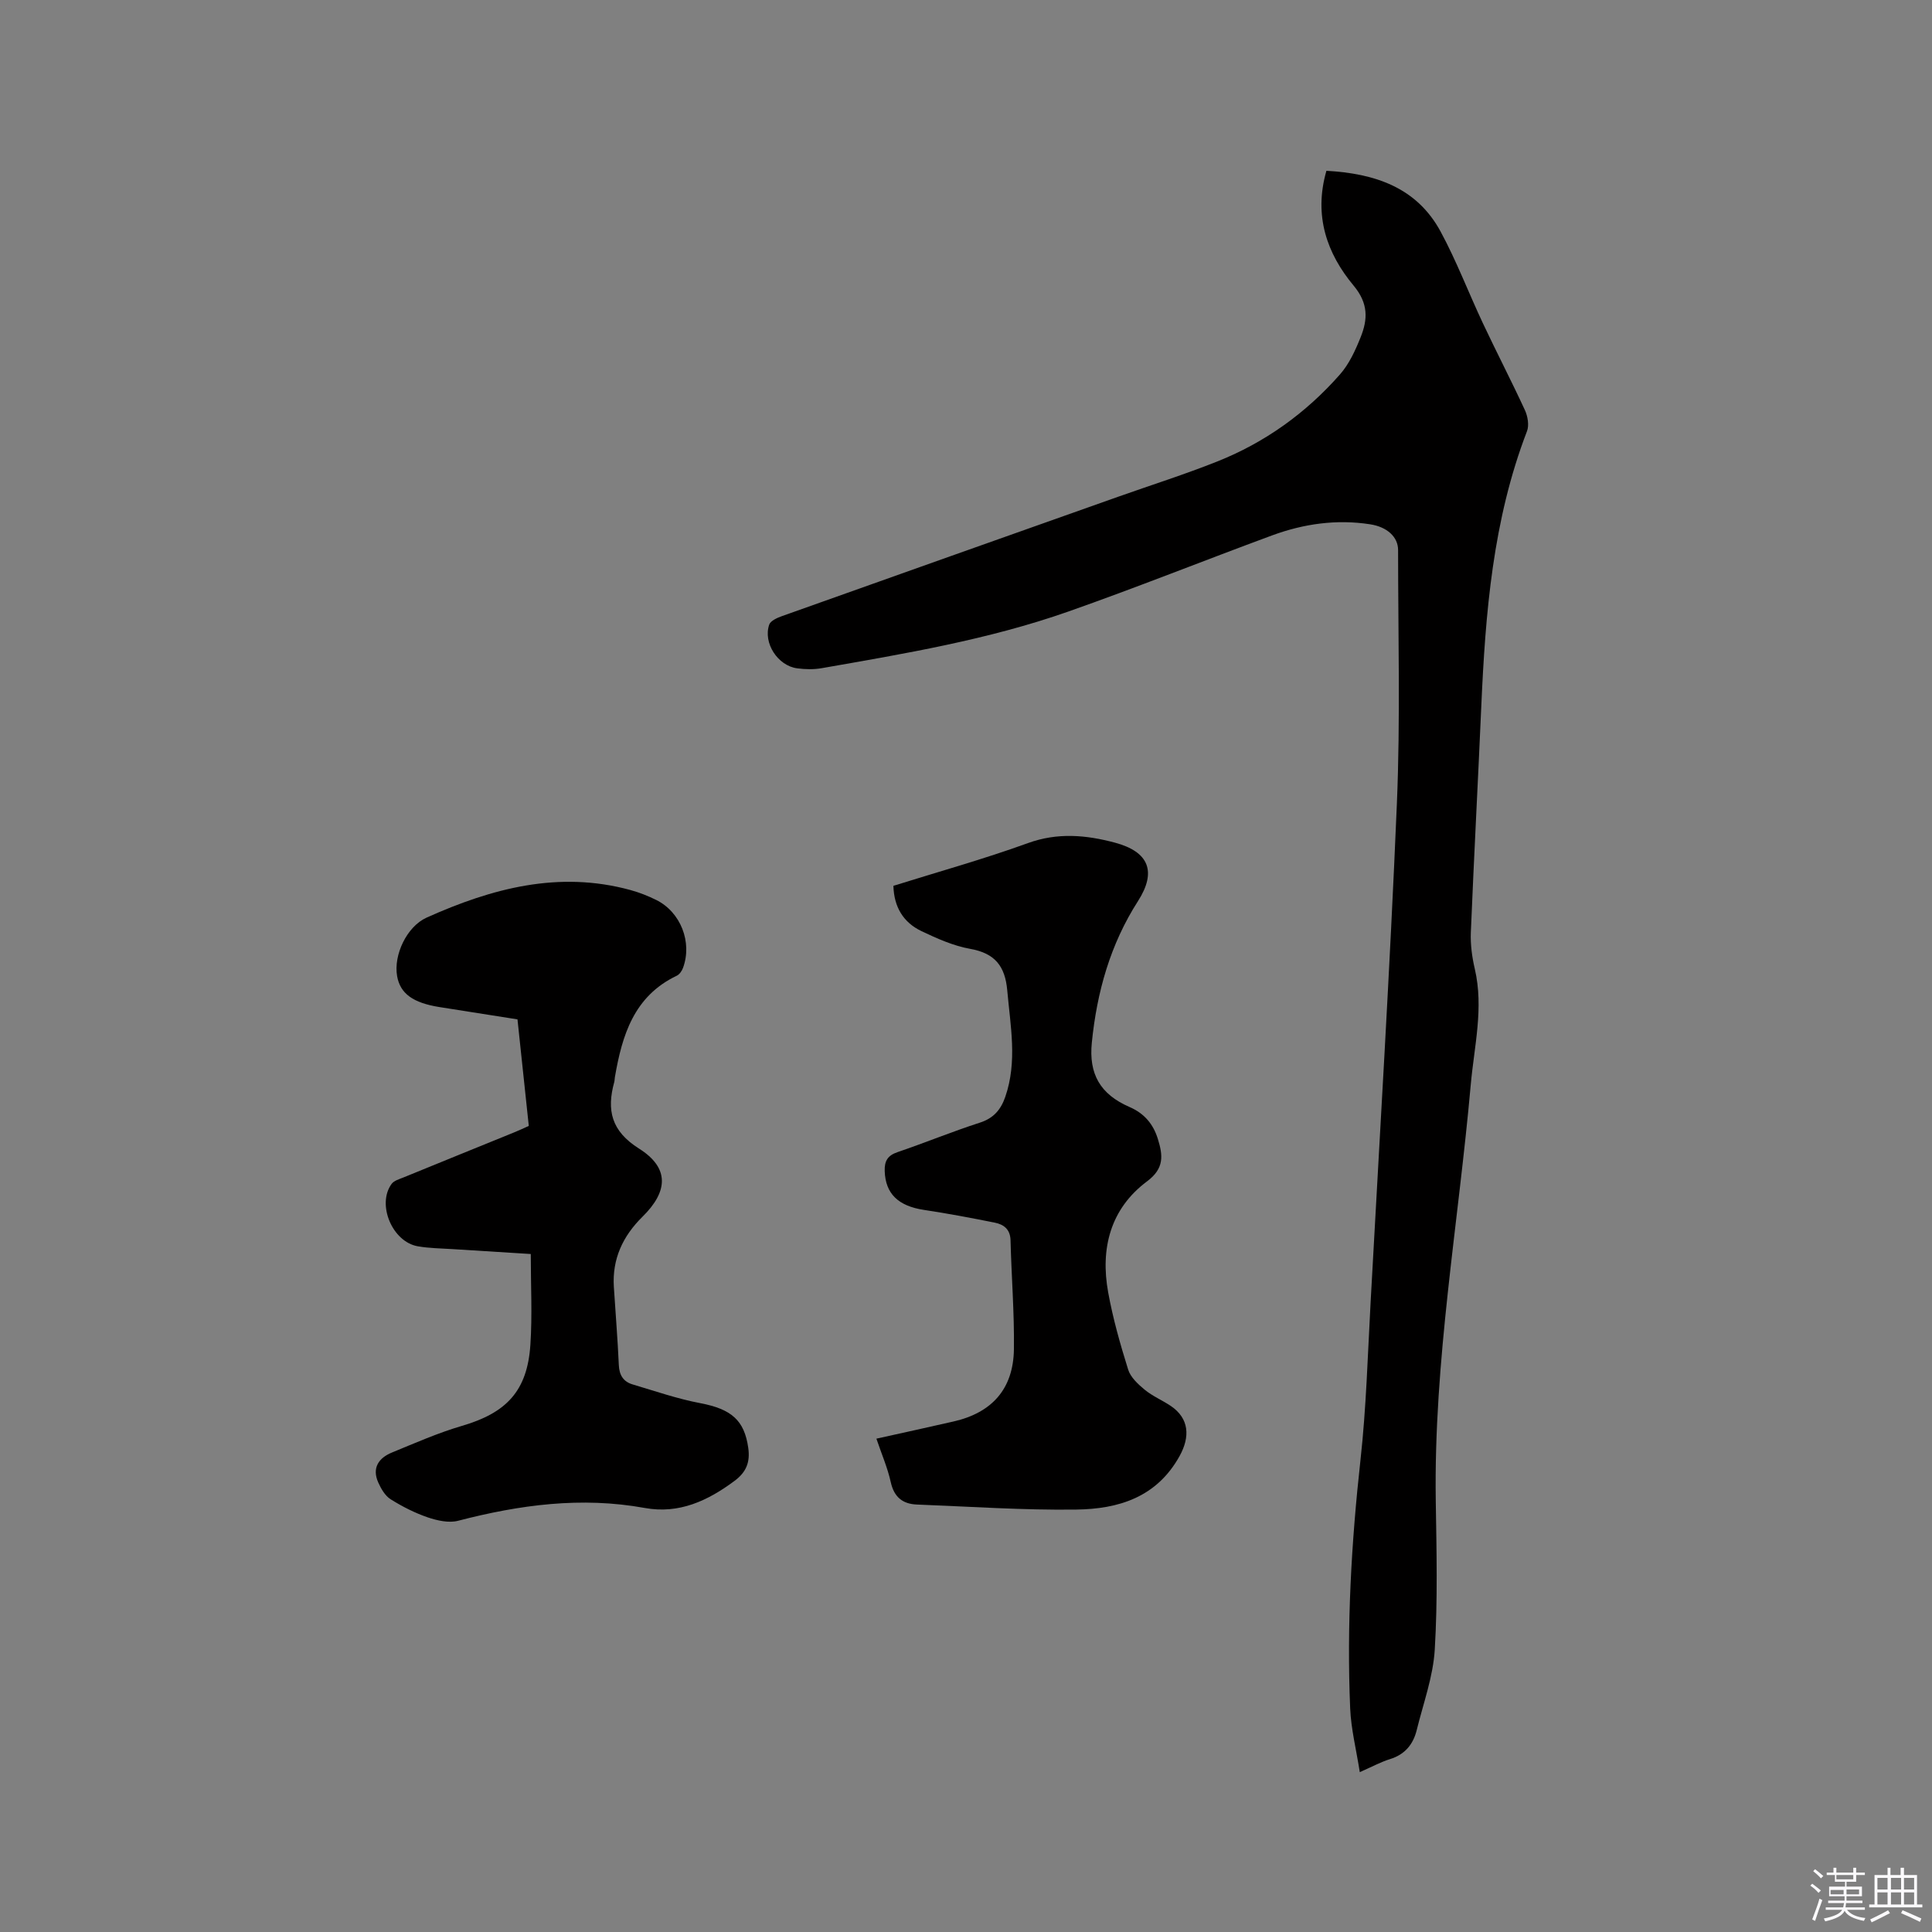 <svg enable-background="new 0 0 400 400" viewBox="0 0 400 400" xmlns="http://www.w3.org/2000/svg"><rect x="0" y="0" width="400" height="400" fill="#808080" stroke="none"/><path d="m374.8 390.4.4-.4c.7.5 1.3 1 1.8 1.4l-.5.5c-.5-.6-1.1-1.1-1.7-1.5zm1 7.3-.6-.3c.5-1.4 1.1-2.8 1.5-4.3.2.1.4.2.6.3-.5 1.3-1 2.8-1.5 4.3zm-.4-10.3.4-.4c.4.3 1 .8 1.7 1.4l-.5.5c-.4-.5-1-1-1.6-1.5zm2.5.3h1.7v-1h.6v1h3.5v-1h.6v1h1.8v.5h-1.8v1.4h-2v1h3.2v2h-3.2v.9h3.3v.5h-3.4c0 .3-.1.6-.1.9h4v.5h-3.7c.7.9 1.9 1.5 3.8 1.7-.1.2-.2.4-.3.6-2.1-.4-3.5-1.1-4-2.1-.4 1-1.8 1.7-4 2.2-.1-.2-.2-.4-.3-.6 2.1-.4 3.4-1 3.8-1.8h-3.4v-.5h3.6c.1-.3.1-.6.2-.9h-3.3v-.5h3.4c0-.3 0-.6 0-.9h-3.2v-2h3.3v-1h-2.1v-1.4h-1.7v-.5zm1.1 3.5v1h2.7c0-.3 0-.4 0-.4 0-.1 0-.2 0-.2 0-.1 0-.2 0-.3h-2.7zm1.2-3v.9h3.5v-.9zm4.7 3h-2.6v.6.4h2.6z" fill="#fbfafc"/><path d="m393.6 386.7h.6v1.5h2.7v6.1h1.1v.6h-11v-.6h1.1v-6.1h2.7v-1.5h.6v1.5h2.1v-1.5zm-2.7 8.8.4.6c-1.2.6-2.5 1.3-3.8 1.9-.1-.2-.2-.4-.3-.6 1.2-.6 2.5-1.2 3.7-1.9zm-2.2-6.7v2.4h2.1v-2.4zm0 3v2.5h2.1v-2.5zm2.8-3v2.4h2.1v-2.4zm0 3v2.5h2.1v-2.5zm6 6.1c-1.4-.7-2.7-1.3-3.9-1.8l.3-.6c1.5.6 2.7 1.2 3.9 1.7zm-1.2-9.1h-2.1v2.4h2.1zm-2.1 3v2.5h2.1v-2.5z" fill="#fbfafc"/><g fill="#010000"><path d="m274.62 35.36c10 .56 18.67 3.4 23.64 12.58 3.31 6.12 5.79 12.68 8.76 18.99 2.83 6.02 5.9 11.93 8.69 17.97.59 1.28.91 3.13.44 4.37-7.08 18.39-8.62 37.67-9.47 57.08-.68 15.57-1.52 31.14-2.16 46.71-.1 2.5.25 5.09.82 7.54 1.89 8.1-.13 16.03-.84 24.01-2.55 28.7-7.68 57.17-7.24 86.13.16 10.27.41 20.57-.21 30.81-.34 5.61-2.38 11.13-3.74 16.67-.73 2.94-2.44 5.03-5.51 5.98-1.88.58-3.65 1.55-6.27 2.7-.74-4.71-1.81-8.93-1.99-13.18-.73-17.19.24-34.31 2.13-51.42 1.2-10.84 1.5-21.78 2.1-32.69 1.88-34.41 4-68.81 5.44-103.24.73-17.47.25-34.99.25-52.49 0-2.69-2.25-4.79-5.79-5.33-6.95-1.08-13.75-.11-20.3 2.3-14.1 5.2-28.06 10.8-42.23 15.78-16.54 5.81-33.81 8.7-51.02 11.71-1.64.29-3.41.25-5.07.03-4.01-.52-7.1-5.26-5.79-9.05.28-.8 1.65-1.41 2.64-1.76 23.23-8.28 46.48-16.52 69.73-24.76 6.79-2.4 13.66-4.58 20.35-7.24 9.9-3.93 18.4-10.04 25.43-18.02 1.91-2.16 3.2-4.99 4.29-7.71 1.49-3.71 1.64-6.99-1.45-10.7-5.51-6.61-8.31-14.45-5.63-23.77z"/><path d="m109.89 259.63c-5.79-.36-10.95-.68-16.11-1.01-2.43-.16-4.89-.17-7.28-.59-5.29-.92-8.53-8.69-5.42-12.92.5-.68 1.59-.98 2.45-1.33 7.64-3.13 15.29-6.23 22.94-9.34.97-.39 1.91-.84 3.01-1.33-.78-7.35-1.55-14.6-2.34-22.06-5.46-.86-10.78-1.7-16.11-2.54-5.53-.87-8.17-2.8-8.81-6.4-.78-4.39 2.01-10.29 6.11-12.13 13.48-6.05 27.33-9.77 42.19-5.71 1.83.5 3.63 1.21 5.33 2.05 5.07 2.5 7.52 8.76 5.56 14.07-.23.63-.73 1.36-1.31 1.63-8.86 4.23-11.31 12.33-12.8 21.03-.05.31-.04.64-.12.95-1.61 5.84-.64 10.17 5.13 13.81 6.28 3.96 6.08 8.82.71 14.1-4.06 4-6.29 8.73-5.93 14.51.34 5.4.79 10.79 1.03 16.19.09 2.1.94 3.45 2.86 4.02 4.65 1.38 9.26 2.98 14.01 3.88 6.44 1.23 9.13 3.54 9.93 9.27.41 2.94-.4 5-2.83 6.81-5.56 4.14-11.51 6.91-18.59 5.62-13.14-2.39-25.92-.66-38.66 2.65-1.92.5-4.3-.04-6.27-.7-2.68-.92-5.28-2.24-7.69-3.75-1.14-.71-1.98-2.17-2.56-3.46-1.36-3.03.08-5.1 2.85-6.23 4.78-1.96 9.53-4.06 14.47-5.51 9.23-2.69 13.54-7.24 14.17-16.79.41-6.12.08-12.27.08-18.79z"/><path d="m184.97 183.4c9.33-2.92 18.71-5.53 27.84-8.84 6.17-2.24 12.07-1.69 18.05-.09 7 1.88 8.66 5.98 4.75 12.09-5.75 8.97-8.51 18.84-9.56 29.31-.65 6.47 1.71 10.67 7.8 13.32 3.09 1.34 4.93 3.55 5.88 6.64 1.03 3.35 1.38 6.05-2.24 8.75-7.62 5.69-9.71 13.93-8.05 23.02.98 5.39 2.49 10.71 4.13 15.95.5 1.61 2.05 3.04 3.43 4.18 1.62 1.33 3.63 2.17 5.39 3.35 3.85 2.6 4.02 6.41 1.84 10.36-4.76 8.6-12.69 10.98-21.39 11.1-10.99.15-21.99-.62-32.98-1.04-2.97-.11-4.75-1.53-5.44-4.64-.65-2.96-1.89-5.8-2.97-9 5.5-1.22 10.74-2.36 15.98-3.56 7.97-1.82 12.38-6.76 12.49-14.96.1-7.51-.51-15.04-.7-22.56-.06-2.28-1.41-3.27-3.25-3.64-4.87-.98-9.75-1.9-14.66-2.64-5.36-.81-7.98-3.36-8.14-8.03-.07-2.09.59-3.24 2.67-3.94 5.71-1.94 11.3-4.25 17.04-6.1 2.86-.92 4.35-2.72 5.26-5.36 2.52-7.31 1.05-14.65.4-22.03-.45-5.03-2.56-7.68-7.67-8.59-3.48-.62-6.87-2.14-10.11-3.68-3.7-1.78-5.67-4.93-5.79-9.37z"/></g></svg>